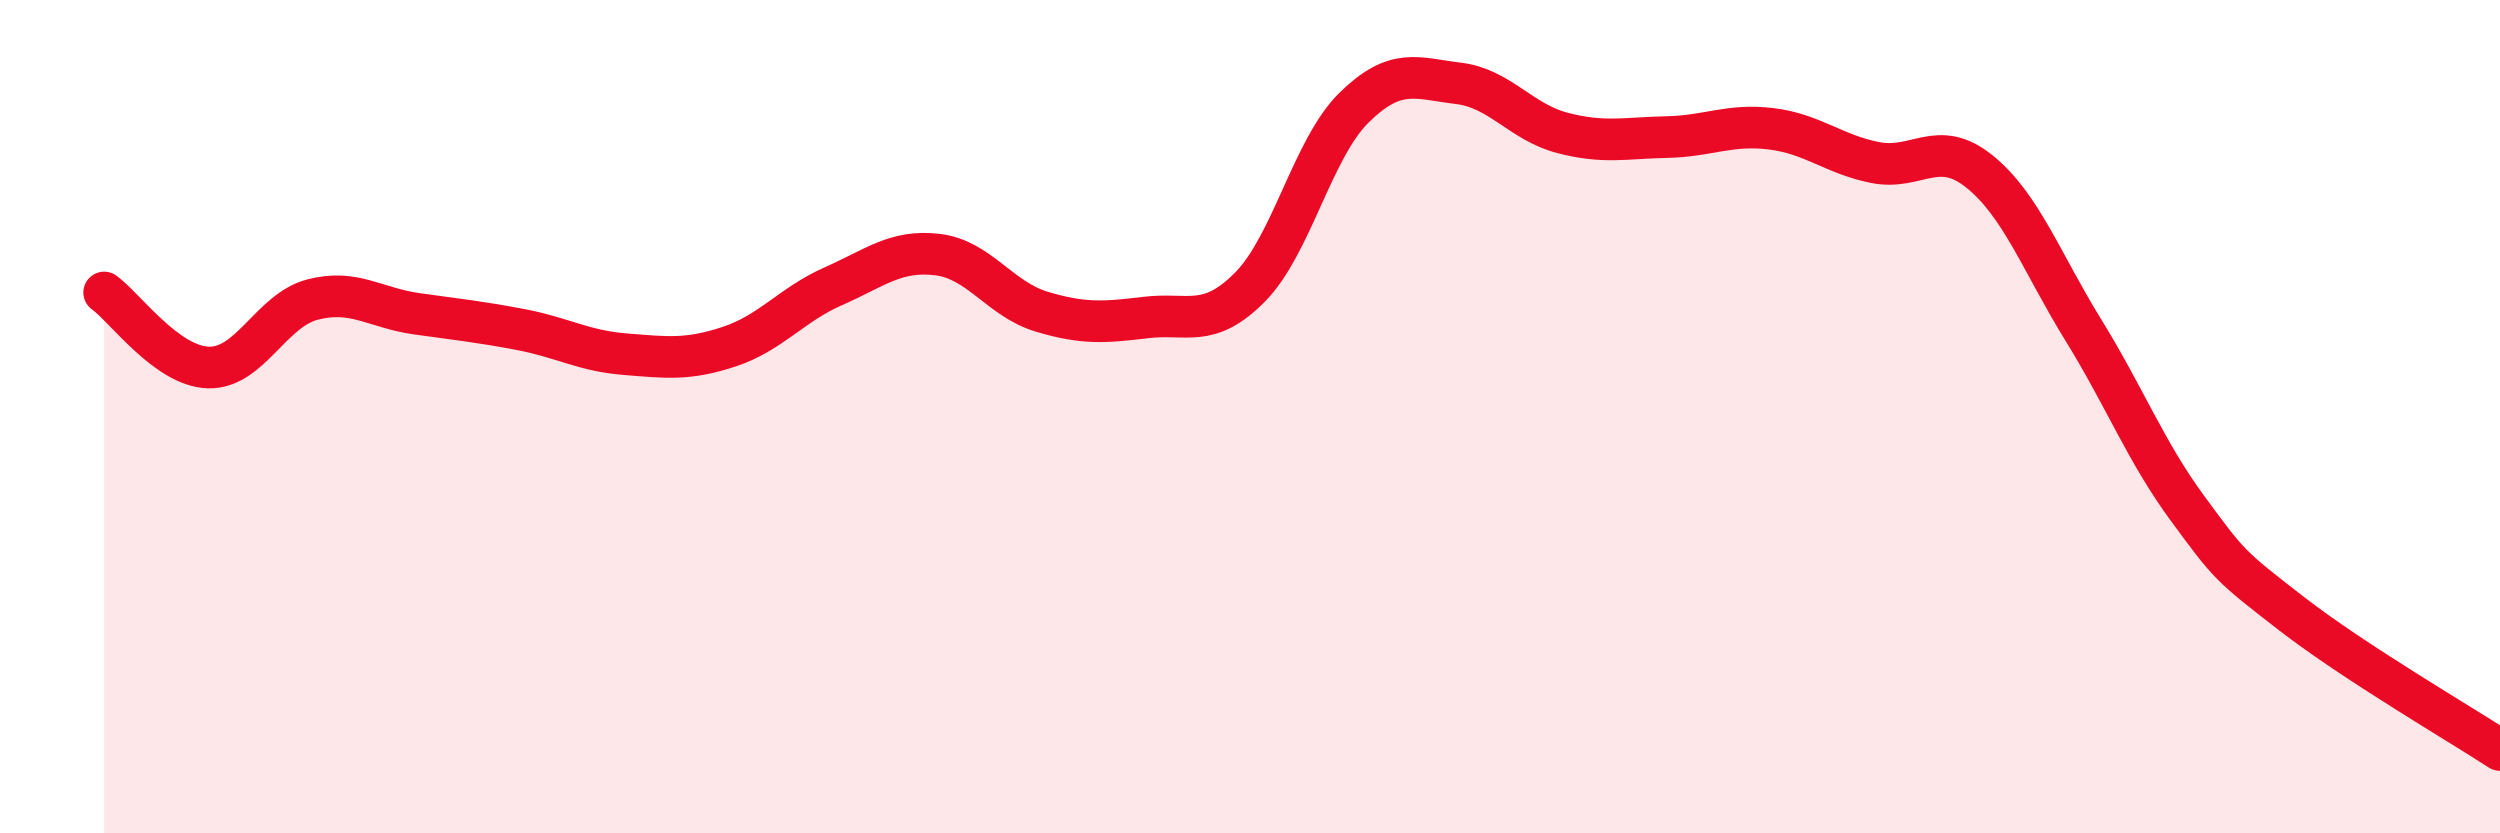 
    <svg width="60" height="20" viewBox="0 0 60 20" xmlns="http://www.w3.org/2000/svg">
      <path
        d="M 2.5,7.02 C 3,7.38 4,8.79 5,8.82 C 6,8.85 6.5,7.45 7.5,7.19 C 8.5,6.93 9,7.39 10,7.53 C 11,7.67 11.5,7.72 12.5,7.91 C 13.5,8.1 14,8.42 15,8.5 C 16,8.58 16.5,8.65 17.5,8.32 C 18.5,7.99 19,7.31 20,6.87 C 21,6.43 21.5,5.99 22.5,6.11 C 23.5,6.23 24,7.18 25,7.48 C 26,7.78 26.5,7.74 27.5,7.62 C 28.5,7.5 29,7.9 30,6.89 C 31,5.88 31.5,3.56 32.5,2.58 C 33.5,1.6 34,1.88 35,2 C 36,2.12 36.5,2.93 37.5,3.19 C 38.5,3.45 39,3.31 40,3.29 C 41,3.27 41.5,2.97 42.5,3.09 C 43.5,3.21 44,3.7 45,3.9 C 46,4.1 46.5,3.31 47.5,4.11 C 48.5,4.91 49,6.3 50,7.92 C 51,9.54 51.5,10.84 52.5,12.2 C 53.5,13.56 53.5,13.57 55,14.73 C 56.5,15.89 59,17.35 60,18L60 20L2.5 20Z"
        fill="#EB0A25"
        opacity="0.1"
        stroke-linecap="round"
        stroke-linejoin="round"
      />
      <path
        d="M 2.5,7.02 C 3,7.38 4,8.79 5,8.82 C 6,8.85 6.5,7.45 7.5,7.19 C 8.5,6.93 9,7.39 10,7.53 C 11,7.67 11.5,7.72 12.5,7.91 C 13.5,8.1 14,8.42 15,8.5 C 16,8.58 16.5,8.65 17.5,8.32 C 18.5,7.99 19,7.31 20,6.87 C 21,6.43 21.5,5.99 22.5,6.11 C 23.5,6.23 24,7.18 25,7.48 C 26,7.78 26.5,7.74 27.5,7.62 C 28.5,7.5 29,7.9 30,6.89 C 31,5.88 31.5,3.56 32.5,2.58 C 33.5,1.6 34,1.88 35,2 C 36,2.12 36.5,2.93 37.5,3.19 C 38.5,3.45 39,3.31 40,3.29 C 41,3.27 41.5,2.97 42.5,3.09 C 43.5,3.21 44,3.7 45,3.9 C 46,4.1 46.5,3.31 47.5,4.11 C 48.5,4.91 49,6.3 50,7.92 C 51,9.54 51.5,10.84 52.5,12.2 C 53.5,13.56 53.5,13.57 55,14.73 C 56.5,15.89 59,17.35 60,18"
        stroke="#EB0A25"
        stroke-width="1"
        fill="none"
        stroke-linecap="round"
        stroke-linejoin="round"
      />
    </svg>
  